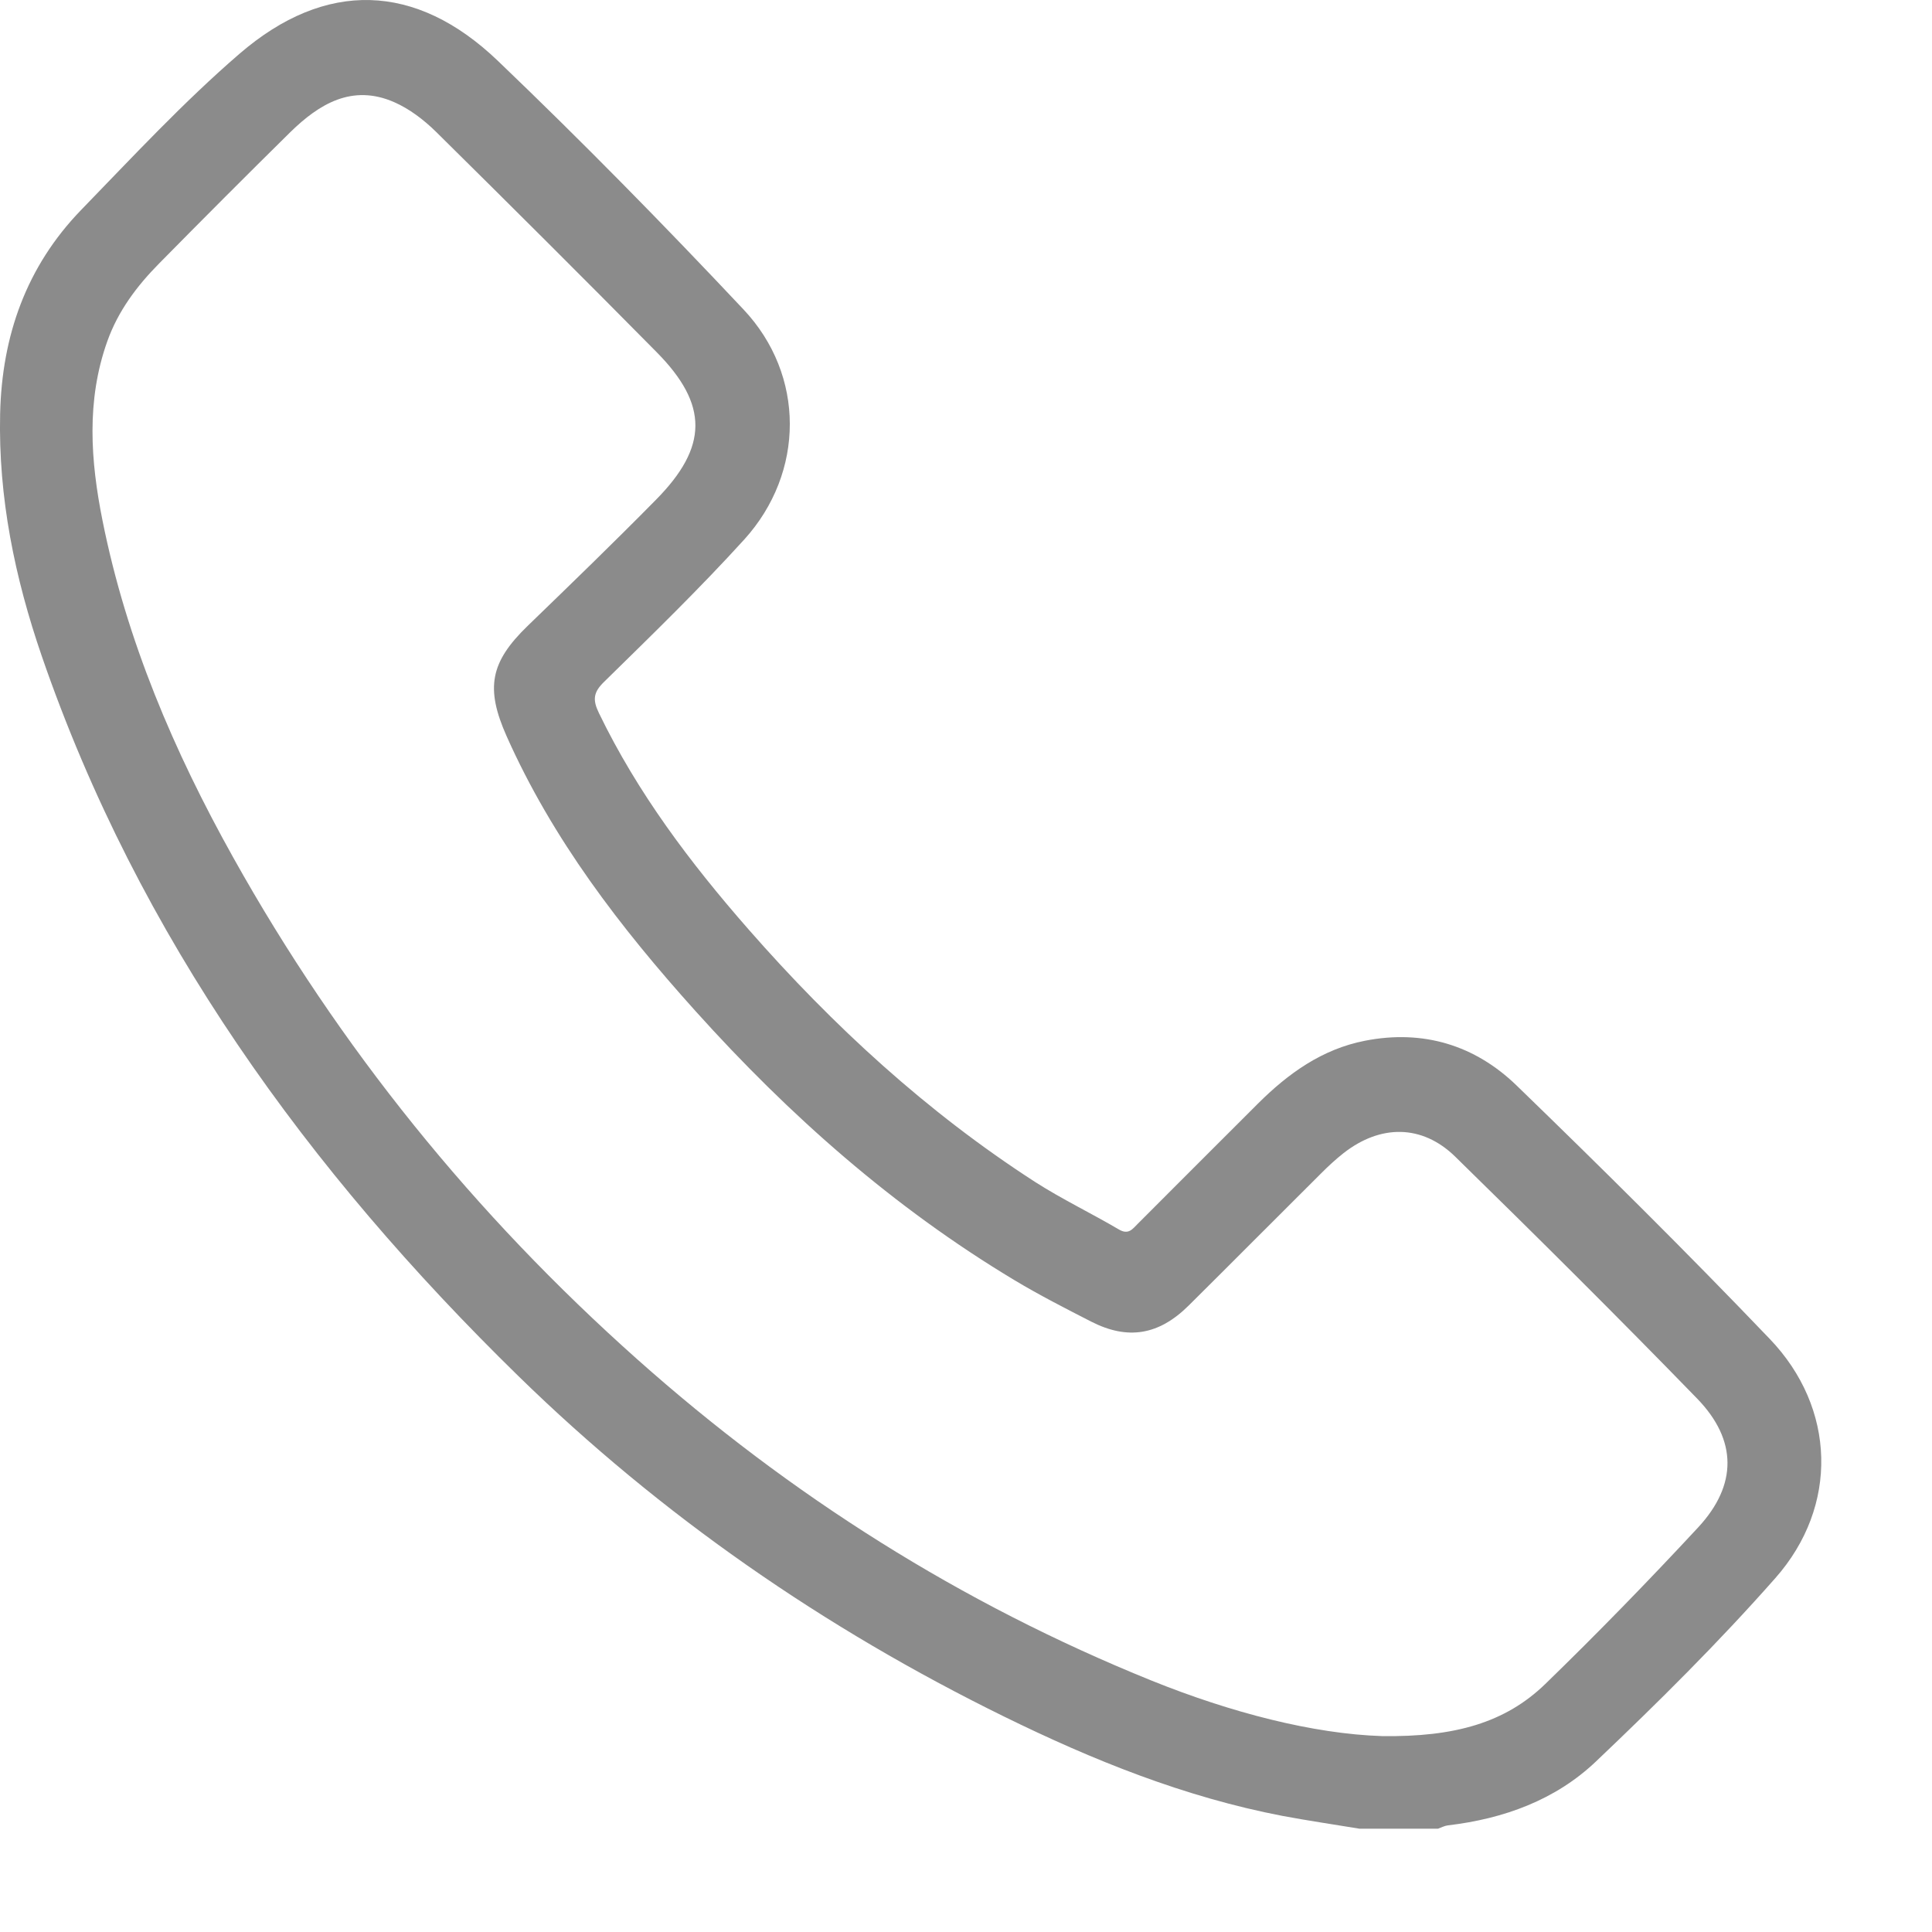 <svg width="15" height="15" viewBox="0 0 15 15" fill="none" xmlns="http://www.w3.org/2000/svg">
<path d="M10.555 14.198C10.356 14.165 10.157 14.136 9.959 14.099C9.197 13.953 8.485 13.666 7.793 13.326C6.4 12.642 5.135 11.768 4.025 10.684C2.392 9.088 1.077 7.277 0.325 5.096C0.115 4.486 -0.014 3.862 0.001 3.212C0.015 2.606 0.205 2.07 0.628 1.632C1.03 1.218 1.424 0.793 1.86 0.417C2.527 -0.158 3.229 -0.137 3.865 0.472C4.518 1.097 5.152 1.743 5.772 2.402C6.253 2.912 6.249 3.669 5.779 4.188C5.432 4.57 5.061 4.93 4.692 5.292C4.606 5.375 4.6 5.433 4.65 5.536C4.95 6.157 5.36 6.7 5.811 7.215C6.468 7.965 7.197 8.635 8.037 9.177C8.246 9.311 8.472 9.419 8.686 9.545C8.763 9.591 8.794 9.54 8.835 9.5C9.145 9.19 9.455 8.879 9.766 8.569C10.001 8.335 10.264 8.145 10.599 8.08C11.05 7.992 11.451 8.115 11.773 8.426C12.44 9.072 13.099 9.725 13.74 10.395C14.255 10.932 14.277 11.694 13.784 12.252C13.345 12.75 12.872 13.219 12.391 13.676C12.077 13.975 11.675 14.121 11.242 14.172C11.216 14.175 11.19 14.189 11.165 14.198C10.961 14.198 10.758 14.198 10.555 14.198ZM10.73 13.479C11.295 13.487 11.687 13.375 11.997 13.075C12.404 12.68 12.8 12.273 13.186 11.857C13.489 11.529 13.489 11.181 13.177 10.859C12.559 10.223 11.931 9.599 11.297 8.979C11.039 8.728 10.716 8.73 10.431 8.953C10.37 9.001 10.312 9.055 10.257 9.11C9.913 9.452 9.572 9.796 9.228 10.137C8.997 10.366 8.756 10.406 8.472 10.261C8.271 10.158 8.069 10.055 7.876 9.939C6.938 9.376 6.128 8.66 5.399 7.849C4.817 7.202 4.29 6.517 3.933 5.715C3.768 5.343 3.805 5.142 4.096 4.86C4.431 4.536 4.766 4.212 5.093 3.88C5.499 3.469 5.501 3.142 5.099 2.735C4.531 2.16 3.959 1.59 3.384 1.022C3.29 0.93 3.179 0.845 3.06 0.793C2.735 0.651 2.479 0.806 2.254 1.026C1.912 1.363 1.573 1.703 1.236 2.045C1.063 2.22 0.917 2.414 0.833 2.65C0.669 3.11 0.703 3.578 0.796 4.042C0.982 4.972 1.351 5.835 1.811 6.658C2.635 8.134 3.686 9.43 4.947 10.553C6.135 11.611 7.462 12.45 8.938 13.047C9.557 13.297 10.197 13.462 10.73 13.479Z" fill="#5B5B5B" fill-opacity="0.7"/>
</svg>
